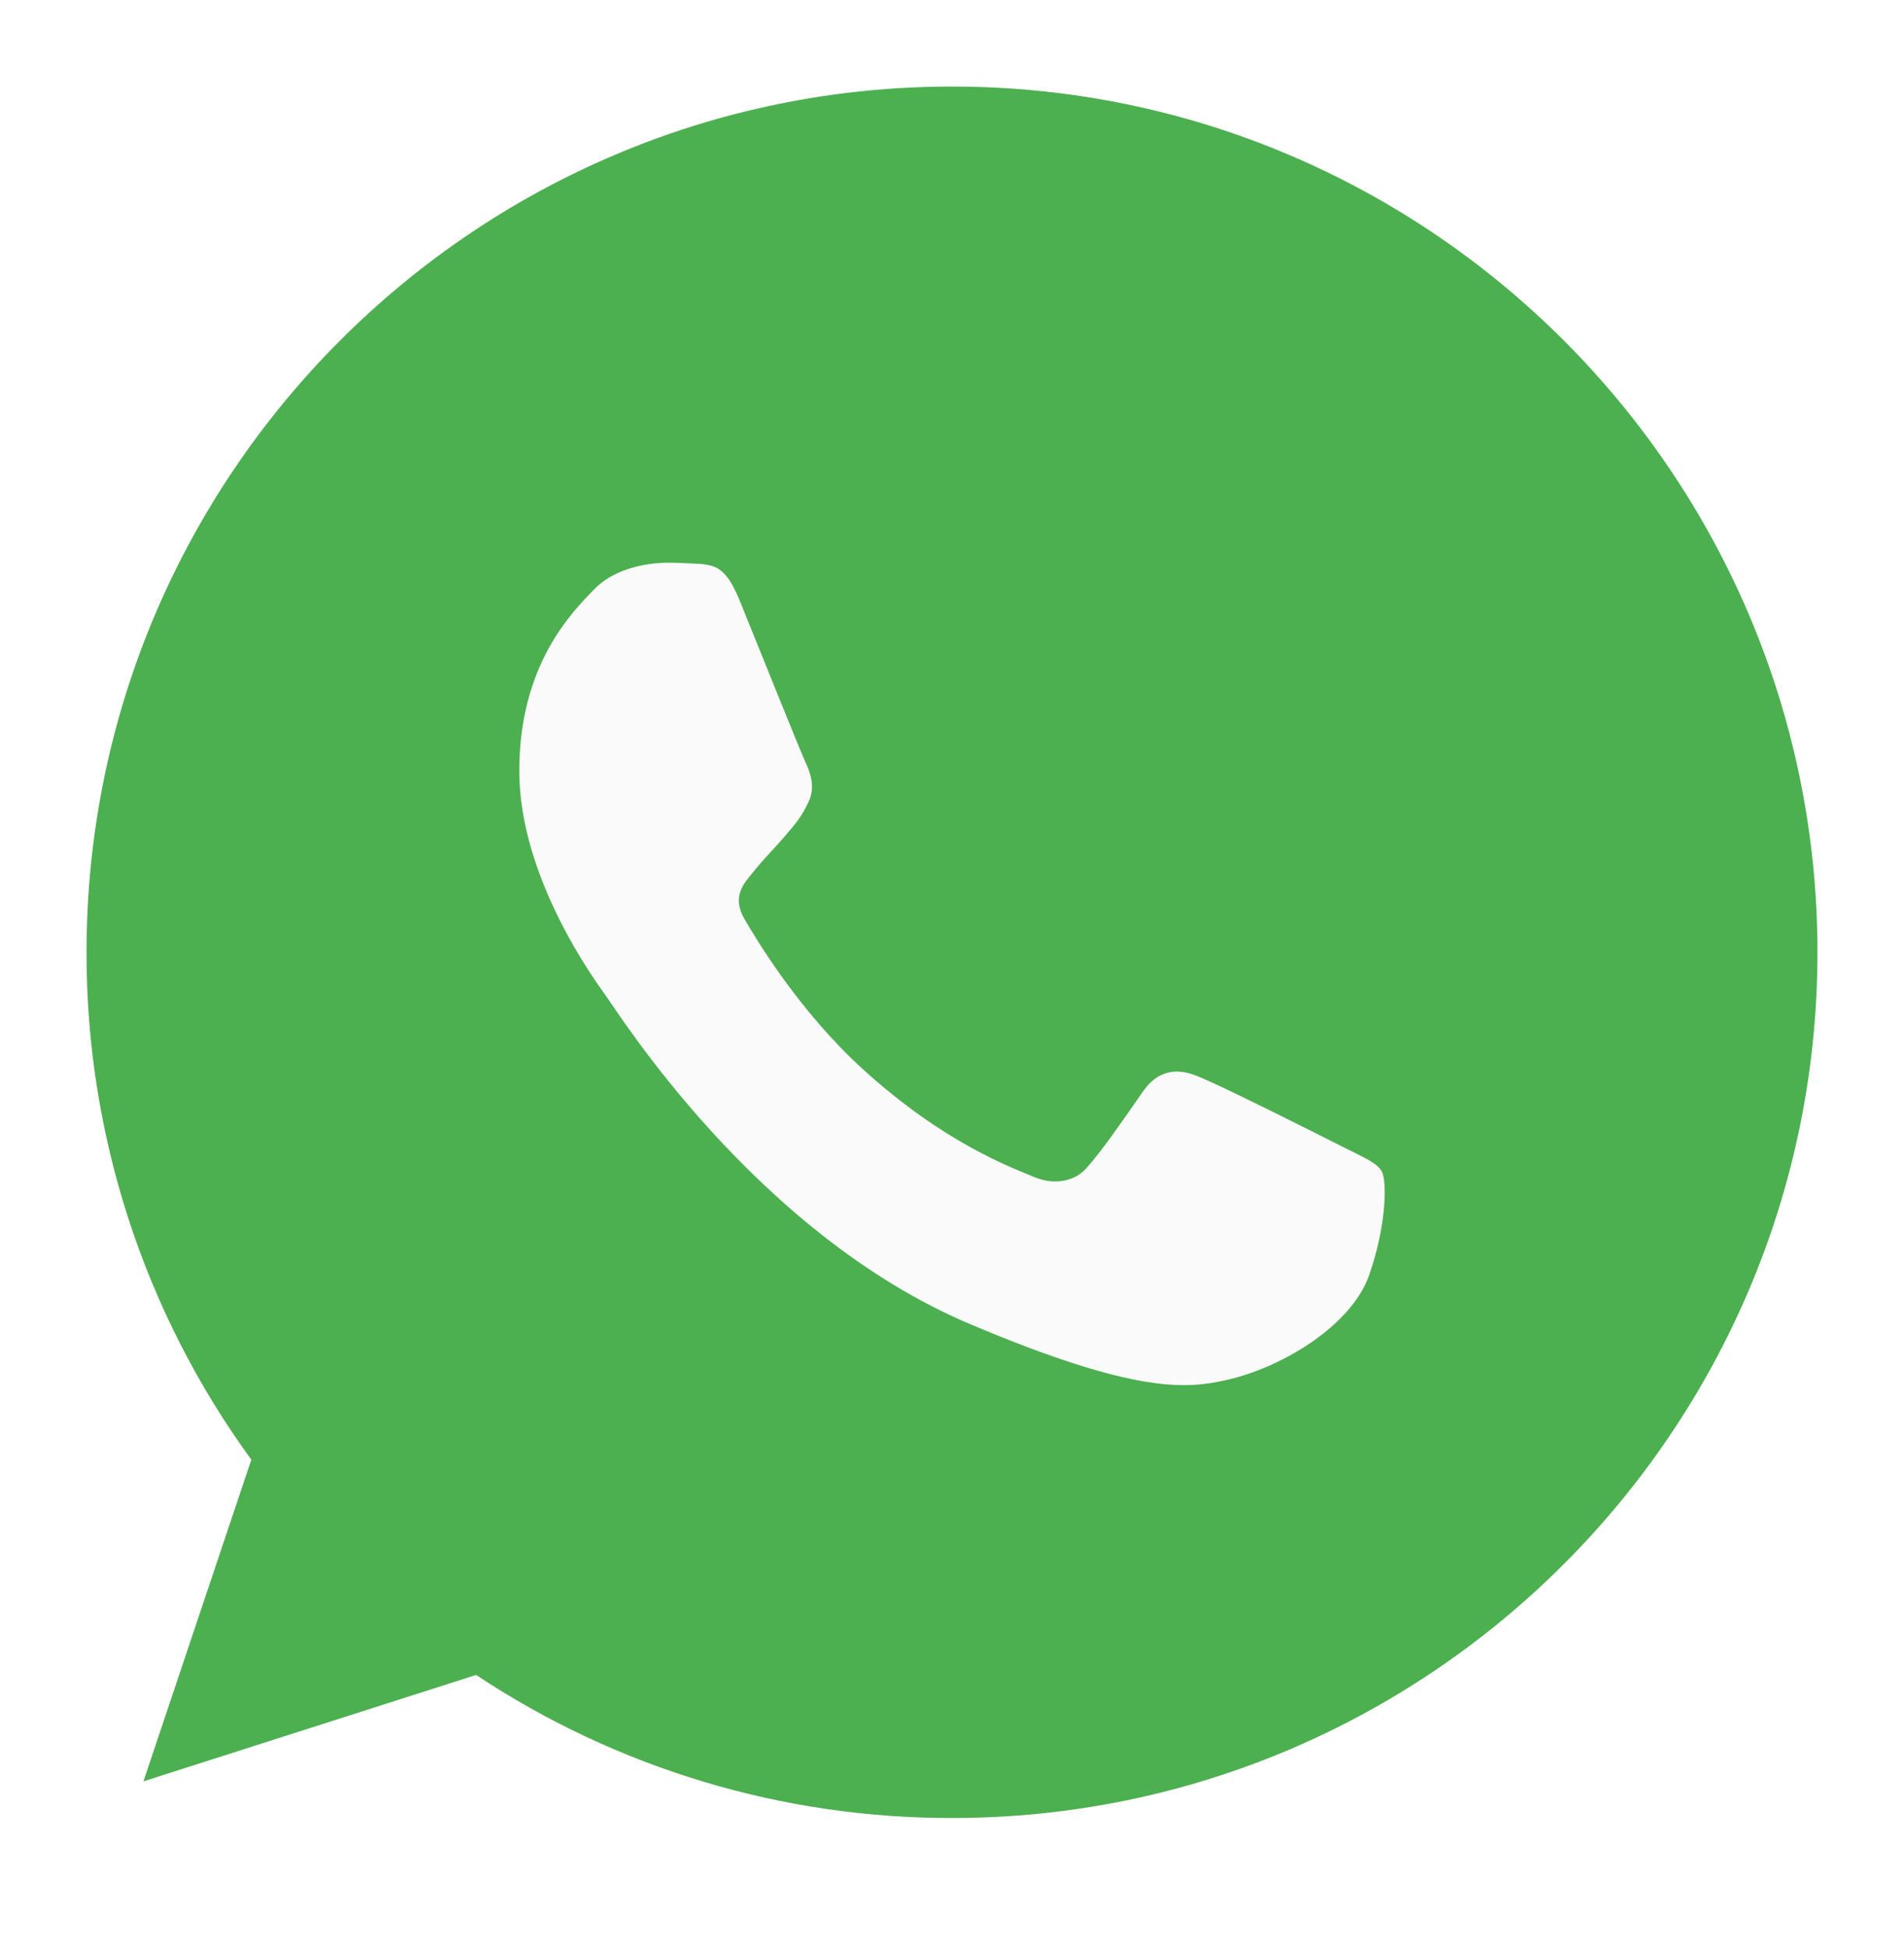 <svg width="44" height="45" viewBox="0 0 44 45" fill="none" xmlns="http://www.w3.org/2000/svg">
<g filter="url(#filter0_d_12473_12127)">
<path d="M22.005 2H21.995C10.967 2 2 10.97 2 22C1.993 26.212 3.327 30.318 5.808 33.722L3.315 41.153L11.002 38.695C14.263 40.858 18.092 42.008 22.005 42C33.032 42 42 33.028 42 22C42 10.973 33.032 2 22.005 2Z" fill="#4CAF50"/>
</g>
<path d="M31.642 29.453C31.235 30.627 29.618 31.601 28.328 31.885C27.446 32.077 26.293 32.23 22.413 30.588C17.451 28.49 14.255 23.344 14.005 23.01C13.767 22.676 12 20.285 12 17.812C12 15.339 13.231 14.135 13.727 13.618C14.134 13.194 14.808 13 15.454 13C15.662 13 15.85 13.011 16.019 13.019C16.515 13.041 16.764 13.071 17.092 13.87C17.499 14.872 18.491 17.345 18.609 17.599C18.73 17.853 18.85 18.198 18.681 18.532C18.523 18.876 18.384 19.029 18.134 19.322C17.885 19.615 17.649 19.839 17.4 20.154C17.172 20.427 16.914 20.72 17.201 21.227C17.488 21.722 18.481 23.374 19.941 24.701C21.826 26.414 23.355 26.961 23.902 27.194C24.309 27.366 24.795 27.325 25.092 27.002C25.47 26.586 25.937 25.897 26.412 25.218C26.749 24.731 27.176 24.671 27.623 24.843C28.079 25.005 30.492 26.222 30.988 26.474C31.484 26.728 31.811 26.849 31.932 27.062C32.05 27.275 32.05 28.277 31.642 29.453Z" fill="#FAFAFA"/>
<defs>
<filter id="filter0_d_12473_12127" x="-3" y="-3" width="50" height="50" filterUnits="userSpaceOnUse" color-interpolation-filters="sRGB">
<feFlood flood-opacity="0" result="BackgroundImageFix"/>
<feColorMatrix in="SourceAlpha" type="matrix" values="0 0 0 0 0 0 0 0 0 0 0 0 0 0 0 0 0 0 127 0" result="hardAlpha"/>
<feOffset/>
<feGaussianBlur stdDeviation="2.5"/>
<feComposite in2="hardAlpha" operator="out"/>
<feColorMatrix type="matrix" values="0 0 0 0 0 0 0 0 0 0 0 0 0 0 0 0 0 0 0.15 0"/>
<feBlend mode="normal" in2="BackgroundImageFix" result="effect1_dropShadow_12473_12127"/>
<feBlend mode="normal" in="SourceGraphic" in2="effect1_dropShadow_12473_12127" result="shape"/>
</filter>
</defs>
</svg>
